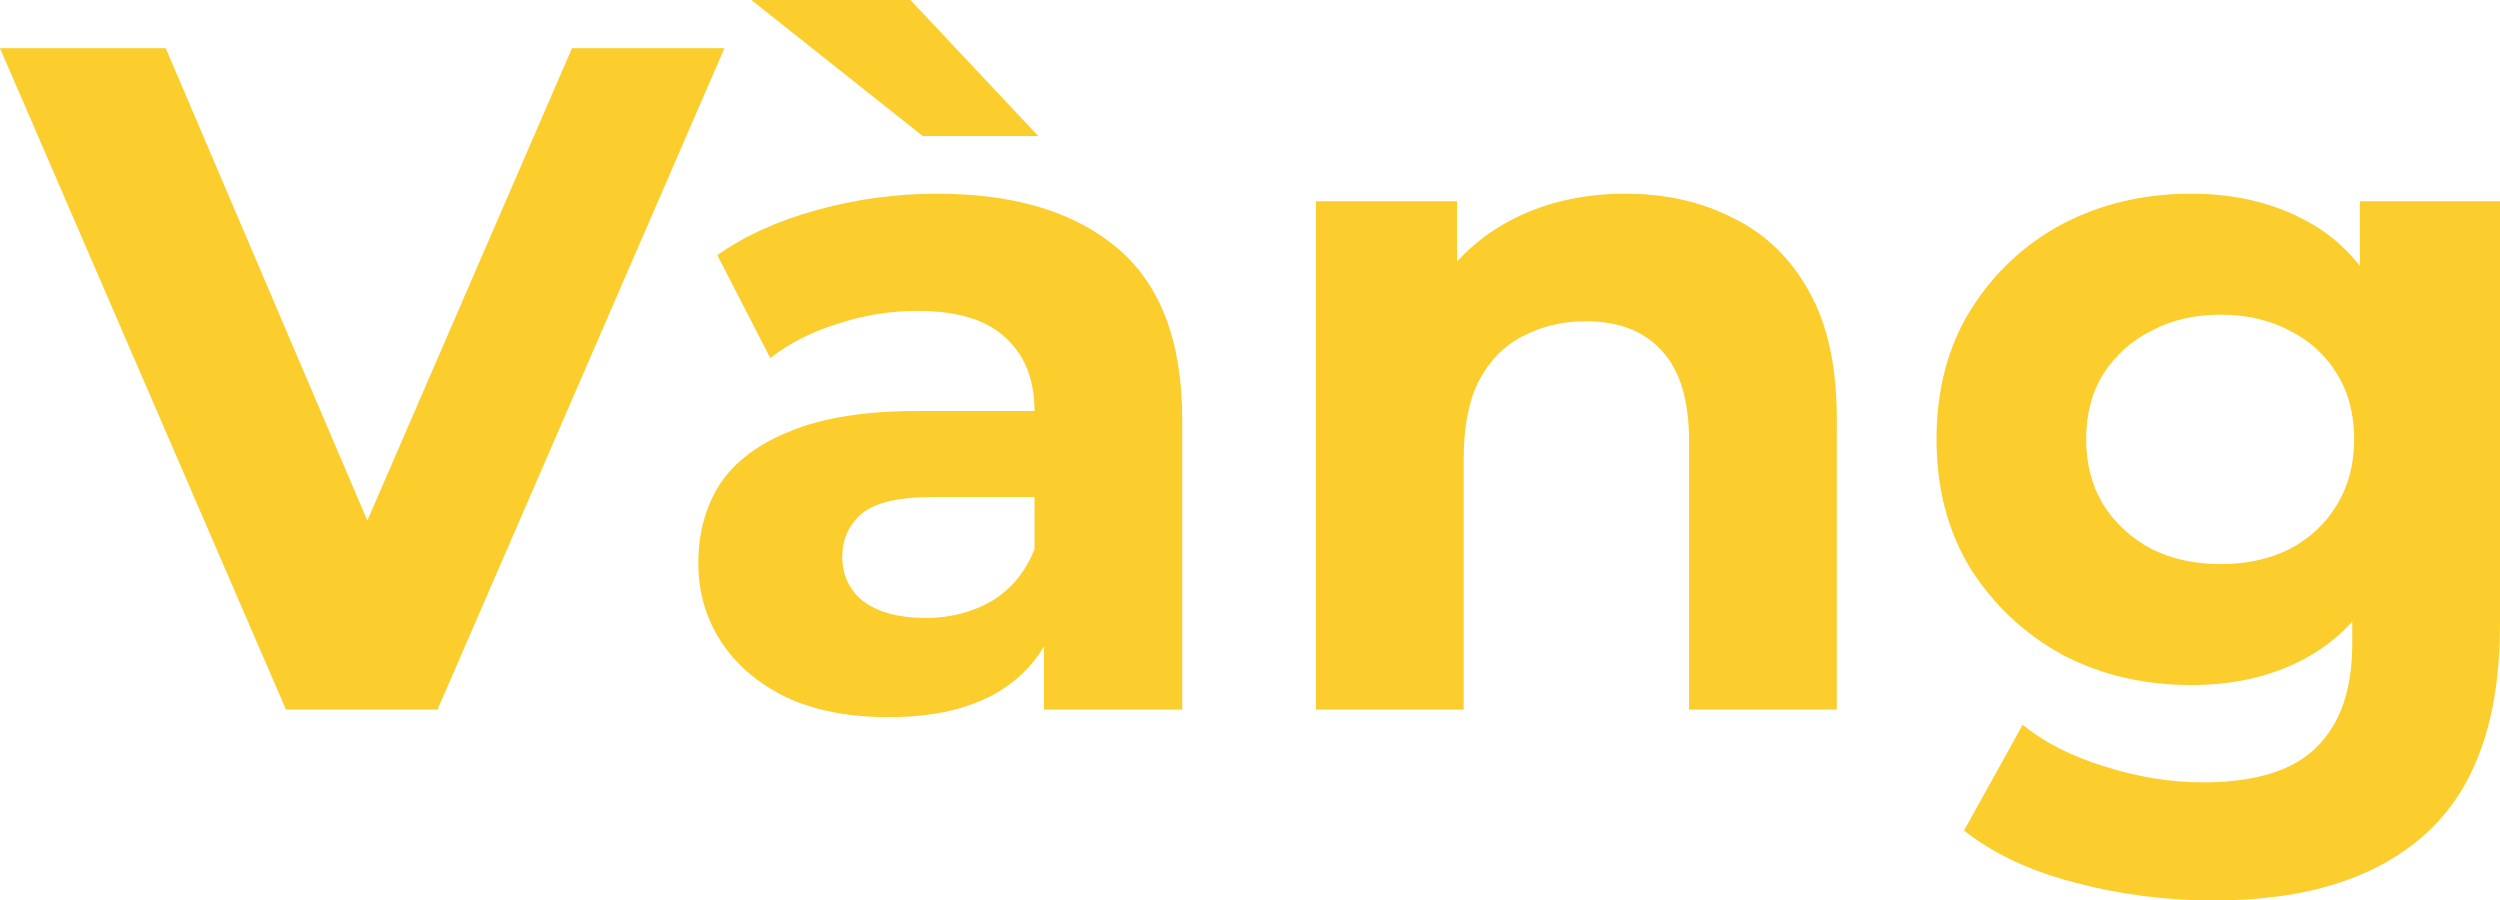 <svg width="211" height="76" viewBox="0 0 211 76" fill="none" xmlns="http://www.w3.org/2000/svg">
<path d="M24.138 59.891L0 4.067H13.987L35.088 53.511H26.855L48.276 4.067H61.144L36.926 59.891H24.138Z" fill="#FBCE2D"/>
<path d="M88.112 59.891V51.517L87.313 49.683V34.69C87.313 32.032 86.487 29.959 84.835 28.47C83.237 26.982 80.759 26.237 77.402 26.237C75.111 26.237 72.846 26.609 70.608 27.354C68.423 28.045 66.558 29.002 65.013 30.225L60.537 21.532C62.882 19.884 65.706 18.608 69.01 17.704C72.313 16.8 75.67 16.348 79.08 16.348C85.634 16.348 90.723 17.89 94.346 20.974C97.97 24.057 99.781 28.869 99.781 35.408V59.891H88.112ZM75.004 60.529C71.647 60.529 68.77 59.971 66.372 58.854C63.974 57.684 62.136 56.116 60.857 54.149C59.578 52.182 58.939 49.975 58.939 47.53C58.939 44.978 59.551 42.745 60.777 40.831C62.056 38.917 64.054 37.428 66.772 36.365C69.489 35.249 73.032 34.69 77.402 34.69H88.832V41.947H78.761C75.83 41.947 73.805 42.426 72.686 43.383C71.621 44.34 71.088 45.536 71.088 46.972C71.088 48.567 71.7 49.843 72.926 50.8C74.205 51.703 75.937 52.155 78.121 52.155C80.199 52.155 82.064 51.677 83.716 50.72C85.368 49.71 86.567 48.248 87.313 46.334L89.231 52.075C88.325 54.84 86.673 56.94 84.276 58.376C81.878 59.811 78.787 60.529 75.004 60.529ZM77.882 11.484L63.415 0H76.842L87.633 11.484H77.882Z" fill="#FBCE2D"/>
<path d="M137.202 16.348C140.613 16.348 143.65 17.04 146.314 18.422C149.032 19.751 151.163 21.824 152.708 24.642C154.253 27.407 155.026 30.969 155.026 35.328V59.891H142.557V37.242C142.557 33.787 141.785 31.235 140.24 29.587C138.748 27.938 136.616 27.114 133.845 27.114C131.874 27.114 130.089 27.54 128.49 28.39C126.945 29.188 125.719 30.437 124.814 32.139C123.961 33.84 123.535 36.02 123.535 38.678V59.891H111.066V16.986H122.975V28.869L120.737 25.28C122.283 22.409 124.494 20.203 127.371 18.661C130.249 17.119 133.526 16.348 137.202 16.348Z" fill="#FBCE2D"/>
<path d="M186.862 76C182.812 76 178.896 75.495 175.113 74.485C171.383 73.528 168.266 72.066 165.761 70.099L170.717 61.167C172.528 62.656 174.82 63.825 177.59 64.676C180.415 65.58 183.185 66.031 185.903 66.031C190.326 66.031 193.523 65.048 195.494 63.081C197.519 61.114 198.531 58.19 198.531 54.309V47.849L199.331 37.083L199.171 26.237V16.986H211V52.714C211 60.688 208.922 66.563 204.766 70.338C200.609 74.113 194.642 76 186.862 76ZM184.944 57.817C180.947 57.817 177.324 56.967 174.074 55.266C170.877 53.511 168.292 51.092 166.321 48.008C164.403 44.872 163.443 41.23 163.443 37.083C163.443 32.883 164.403 29.241 166.321 26.157C168.292 23.021 170.877 20.602 174.074 18.9C177.324 17.199 180.947 16.348 184.944 16.348C188.567 16.348 191.764 17.093 194.535 18.581C197.306 20.017 199.464 22.276 201.009 25.36C202.554 28.39 203.327 32.298 203.327 37.083C203.327 41.815 202.554 45.722 201.009 48.806C199.464 51.836 197.306 54.096 194.535 55.584C191.764 57.073 188.567 57.817 184.944 57.817ZM187.422 47.61C189.606 47.61 191.551 47.184 193.256 46.334C194.961 45.43 196.293 44.181 197.253 42.586C198.212 40.991 198.691 39.156 198.691 37.083C198.691 34.956 198.212 33.122 197.253 31.58C196.293 29.985 194.961 28.762 193.256 27.912C191.551 27.008 189.606 26.556 187.422 26.556C185.237 26.556 183.292 27.008 181.587 27.912C179.882 28.762 178.523 29.985 177.511 31.58C176.551 33.122 176.072 34.956 176.072 37.083C176.072 39.156 176.551 40.991 177.511 42.586C178.523 44.181 179.882 45.43 181.587 46.334C183.292 47.184 185.237 47.61 187.422 47.61Z" fill="#FBCE2D"/>
</svg>
